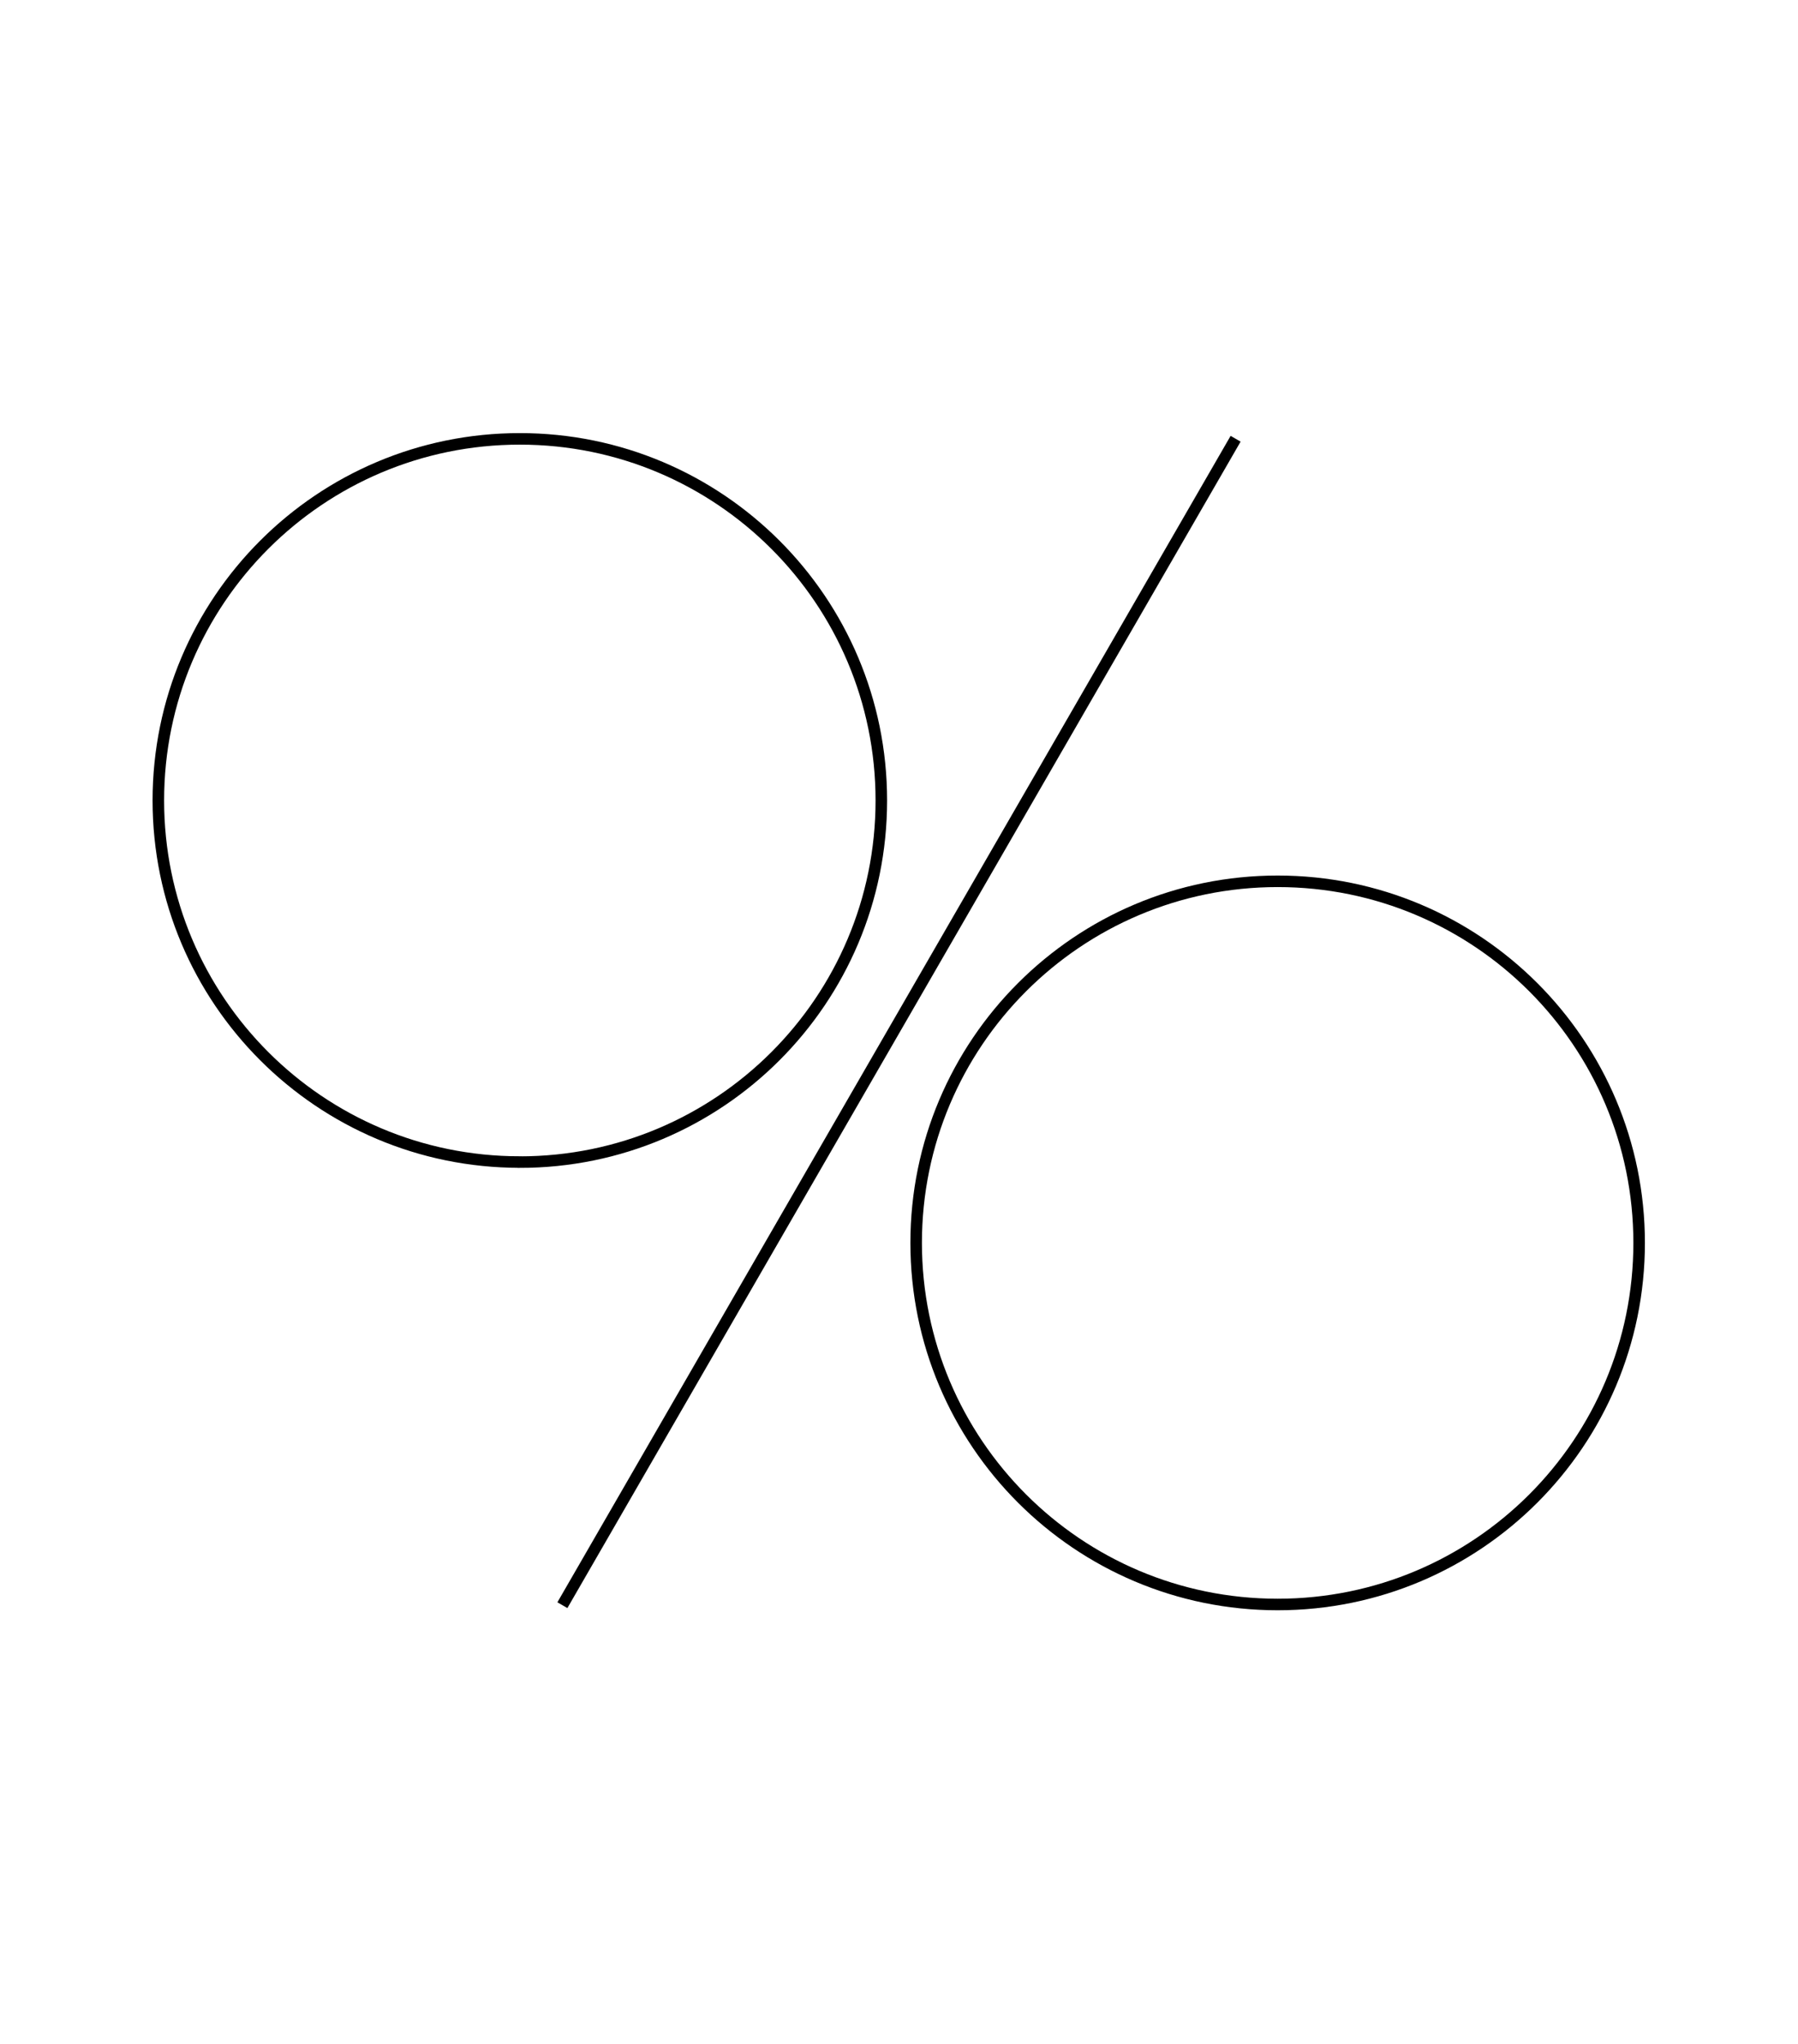 <?xml version="1.0" encoding="UTF-8"?><svg id="Zahlen" xmlns="http://www.w3.org/2000/svg" viewBox="0 0 311.81 354.33"><defs><style>.cls-1{fill:none;stroke:#000000;stroke-width:2;}</style></defs><path class="cls-1" d="m90.15,201.46c34.62,0,62.69-28.06,62.69-62.69,0-34.62-28.06-62.69-62.69-62.69-34.62,0-62.69,28.06-62.69,62.68,0,34.62,28.06,62.69,62.68,62.69Z"/><path class="cls-1" d="m221.57,278.15c34.62,0,62.69-28.06,62.69-62.69s-28.07-62.68-62.69-62.68-62.69,28.07-62.69,62.68,28.07,62.69,62.69,62.69Z"/><line class="cls-1" x1="214.28" y1="76.06" x2="97.53" y2="278.27"/></svg>